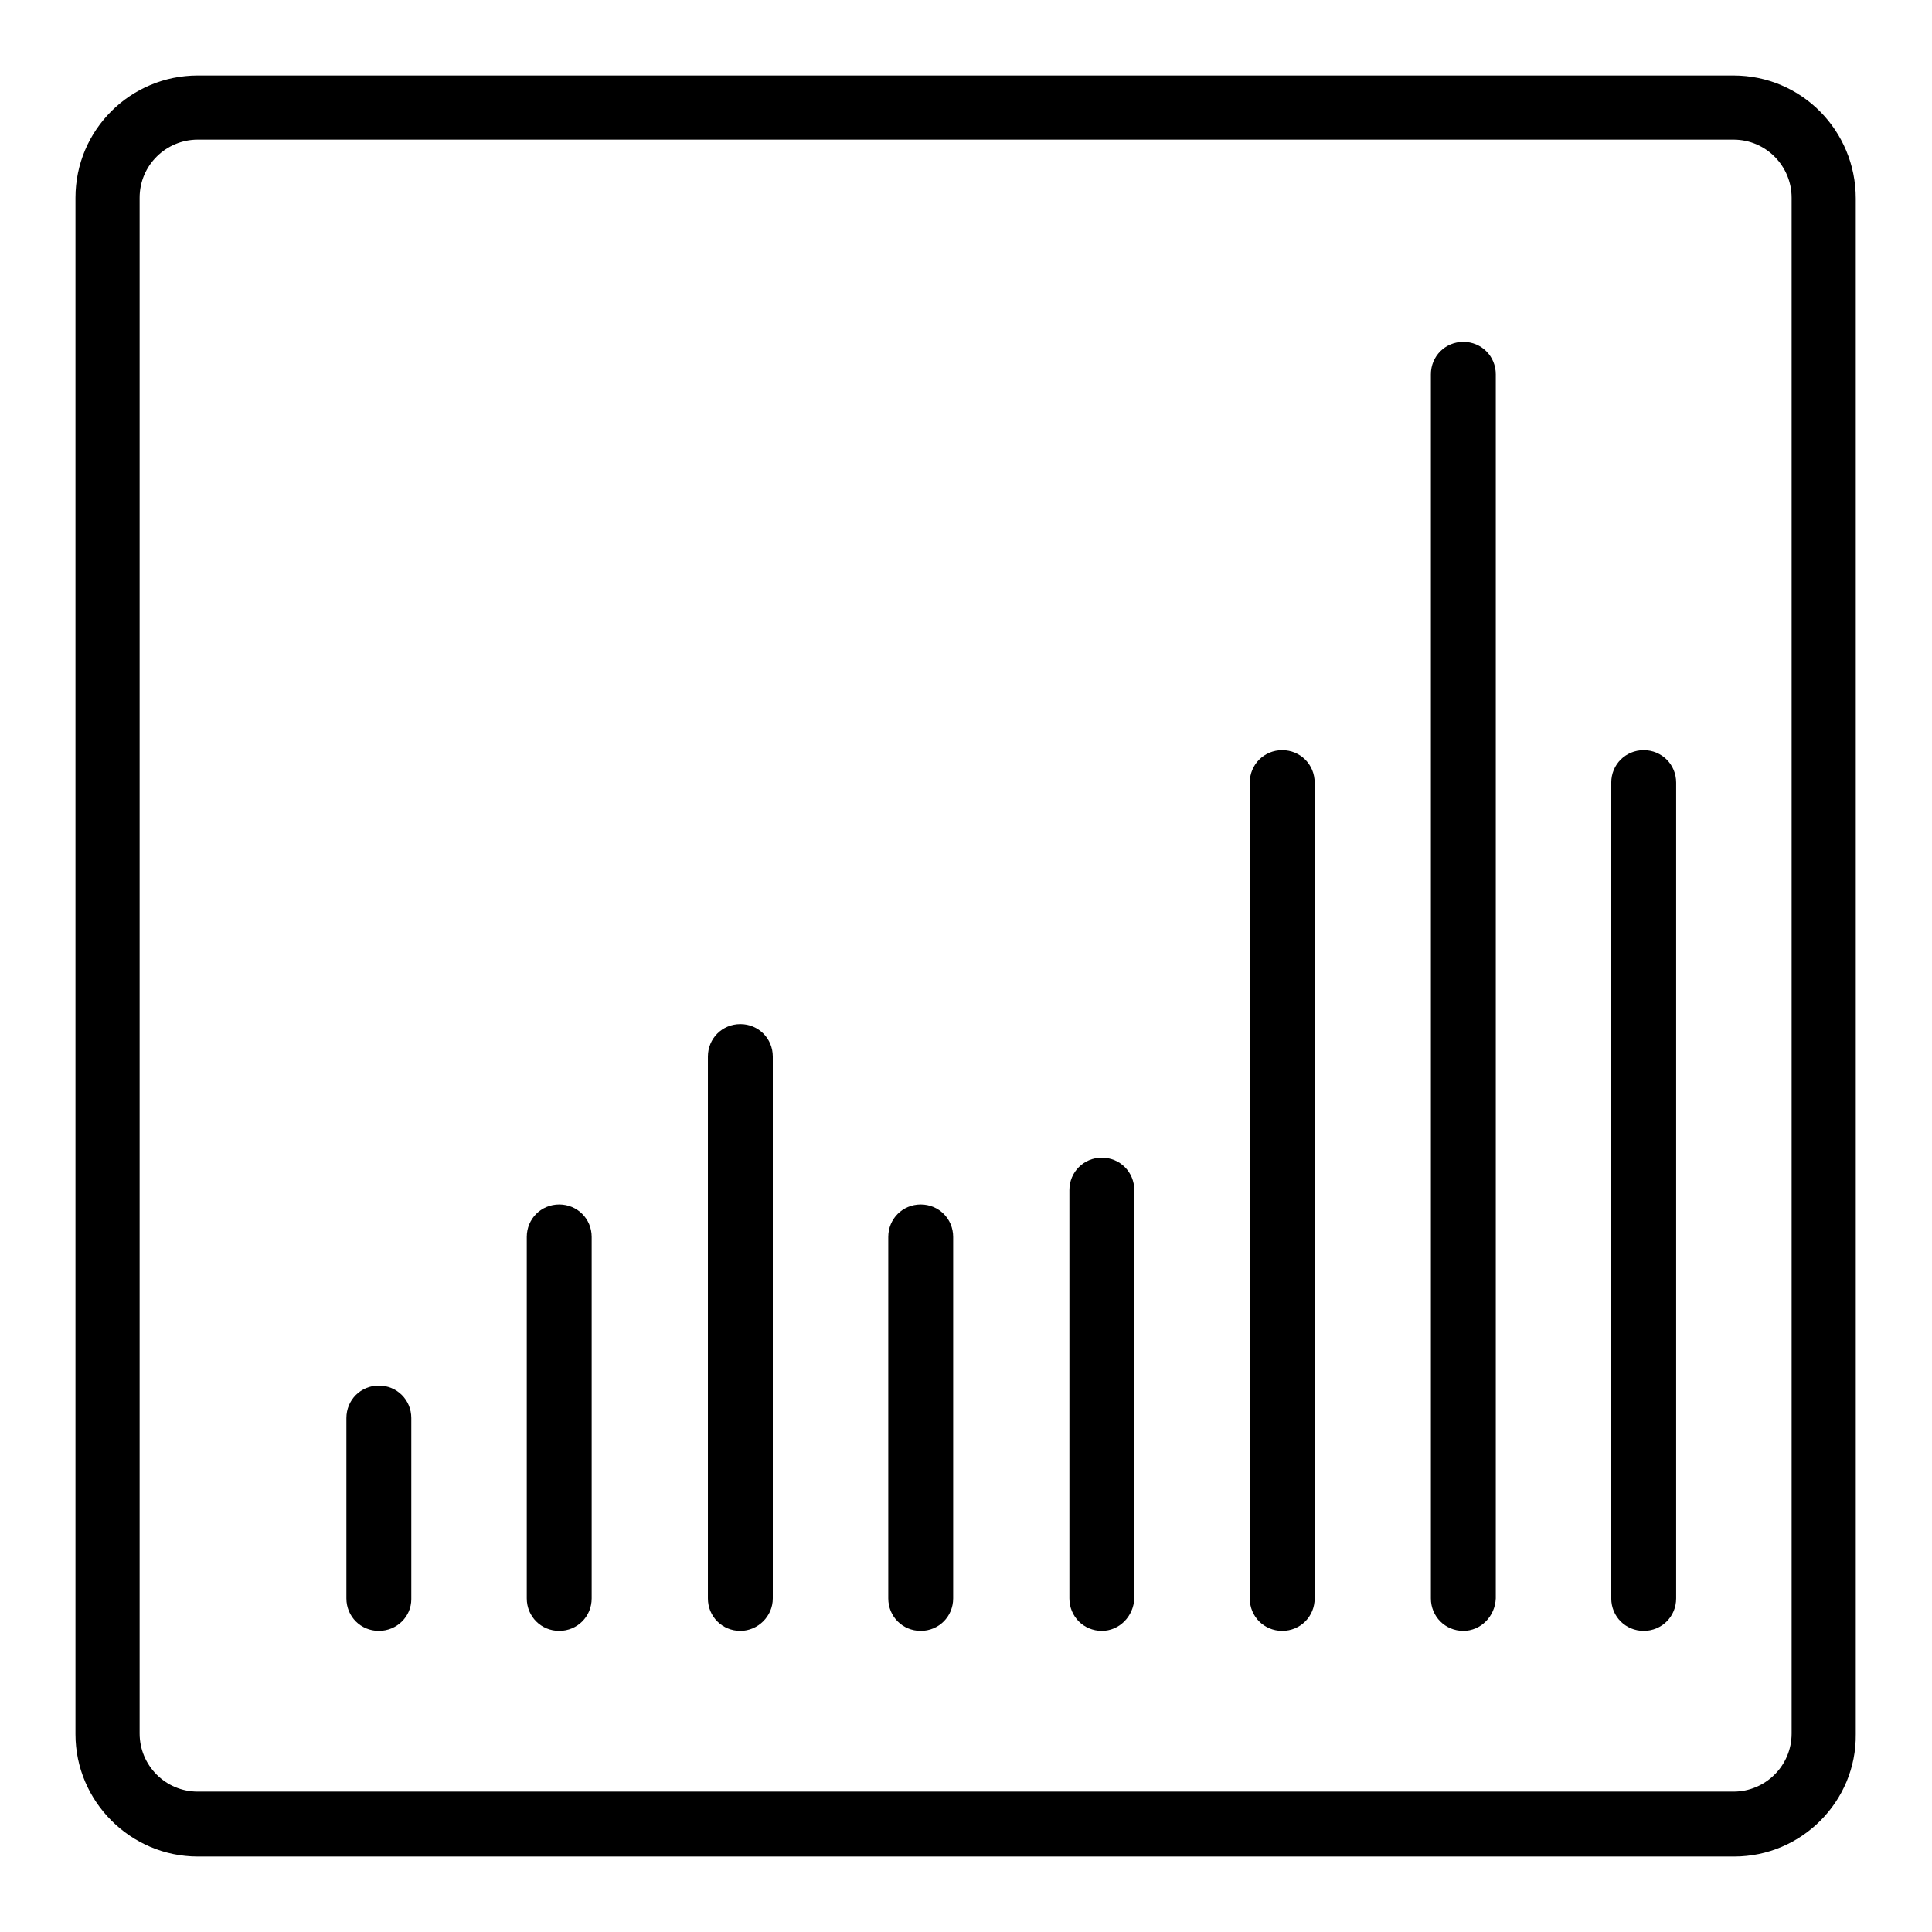 <?xml version="1.0" encoding="utf-8"?>
<!-- Svg Vector Icons : http://www.onlinewebfonts.com/icon -->
<!DOCTYPE svg PUBLIC "-//W3C//DTD SVG 1.1//EN" "http://www.w3.org/Graphics/SVG/1.1/DTD/svg11.dtd">
<svg version="1.1" xmlns="http://www.w3.org/2000/svg" xmlns:xlink="http://www.w3.org/1999/xlink" x="0px" y="0px" viewBox="0 0 256 256" enable-background="new 0 0 256 256" xml:space="preserve">
<g><g><path fill="#000000" d="M229.8,246H26.2c-8.9,0-16.2-7.3-16.2-16.2V26.2c0-9,7.3-16.2,16.2-16.2h203.5c9,0,16.2,7.3,16.2,16.3v203.5C246,238.7,238.7,246,229.8,246z M26.2,18.5c-4.2,0-7.7,3.4-7.7,7.7v203.5c0,4.2,3.4,7.7,7.7,7.7h203.5c4.2,0,7.7-3.4,7.7-7.7V26.2c0-4.2-3.4-7.7-7.7-7.7H26.2L26.2,18.5z"/><path fill="#000000" d="M50.2,216.1c-2.4,0-4.3-1.9-4.3-4.3v-23.9c0-2.4,1.9-4.3,4.3-4.3c2.4,0,4.3,1.9,4.3,4.3v24C54.5,214.2,52.6,216.1,50.2,216.1z"/><path fill="#000000" d="M74.1,216.1c-2.4,0-4.3-1.9-4.3-4.3v-47.9c0-2.4,1.9-4.3,4.3-4.3c2.4,0,4.3,1.9,4.3,4.3v47.9C78.4,214.2,76.5,216.1,74.1,216.1z"/><path fill="#000000" d="M98.1,216.1c-2.4,0-4.3-1.9-4.3-4.3V140c0-2.4,1.9-4.3,4.3-4.3c2.4,0,4.3,1.9,4.3,4.3v71.8C102.4,214.2,100.4,216.1,98.1,216.1z"/><path fill="#000000" d="M122,216.1c-2.4,0-4.3-1.9-4.3-4.3v-47.9c0-2.4,1.9-4.3,4.3-4.3c2.4,0,4.3,1.9,4.3,4.3v47.9C126.3,214.2,124.4,216.1,122,216.1z"/><path fill="#000000" d="M146,216.1c-2.4,0-4.3-1.9-4.3-4.3v-54.1c0-2.4,1.9-4.3,4.3-4.3c2.4,0,4.3,1.9,4.3,4.3v54.1C150.2,214.2,148.3,216.1,146,216.1z"/><path fill="#000000" d="M169.9,216.1c-2.4,0-4.3-1.9-4.3-4.3V103.7c0-2.4,1.9-4.3,4.3-4.3c2.4,0,4.3,1.9,4.3,4.3v108.1C174.2,214.2,172.3,216.1,169.9,216.1z"/><path fill="#000000" d="M193.9,216.1c-2.4,0-4.3-1.9-4.3-4.3V49.6c0-2.4,1.9-4.3,4.3-4.3c2.4,0,4.3,1.9,4.3,4.3v162.2C198.1,214.2,196.2,216.1,193.9,216.1z"/><path fill="#000000" d="M217.8,216.1c-2.4,0-4.3-1.9-4.3-4.3V103.7c0-2.4,1.9-4.3,4.3-4.3c2.4,0,4.3,1.9,4.3,4.3v108.1C222.1,214.2,220.2,216.1,217.8,216.1z"/></g></g>
</svg>